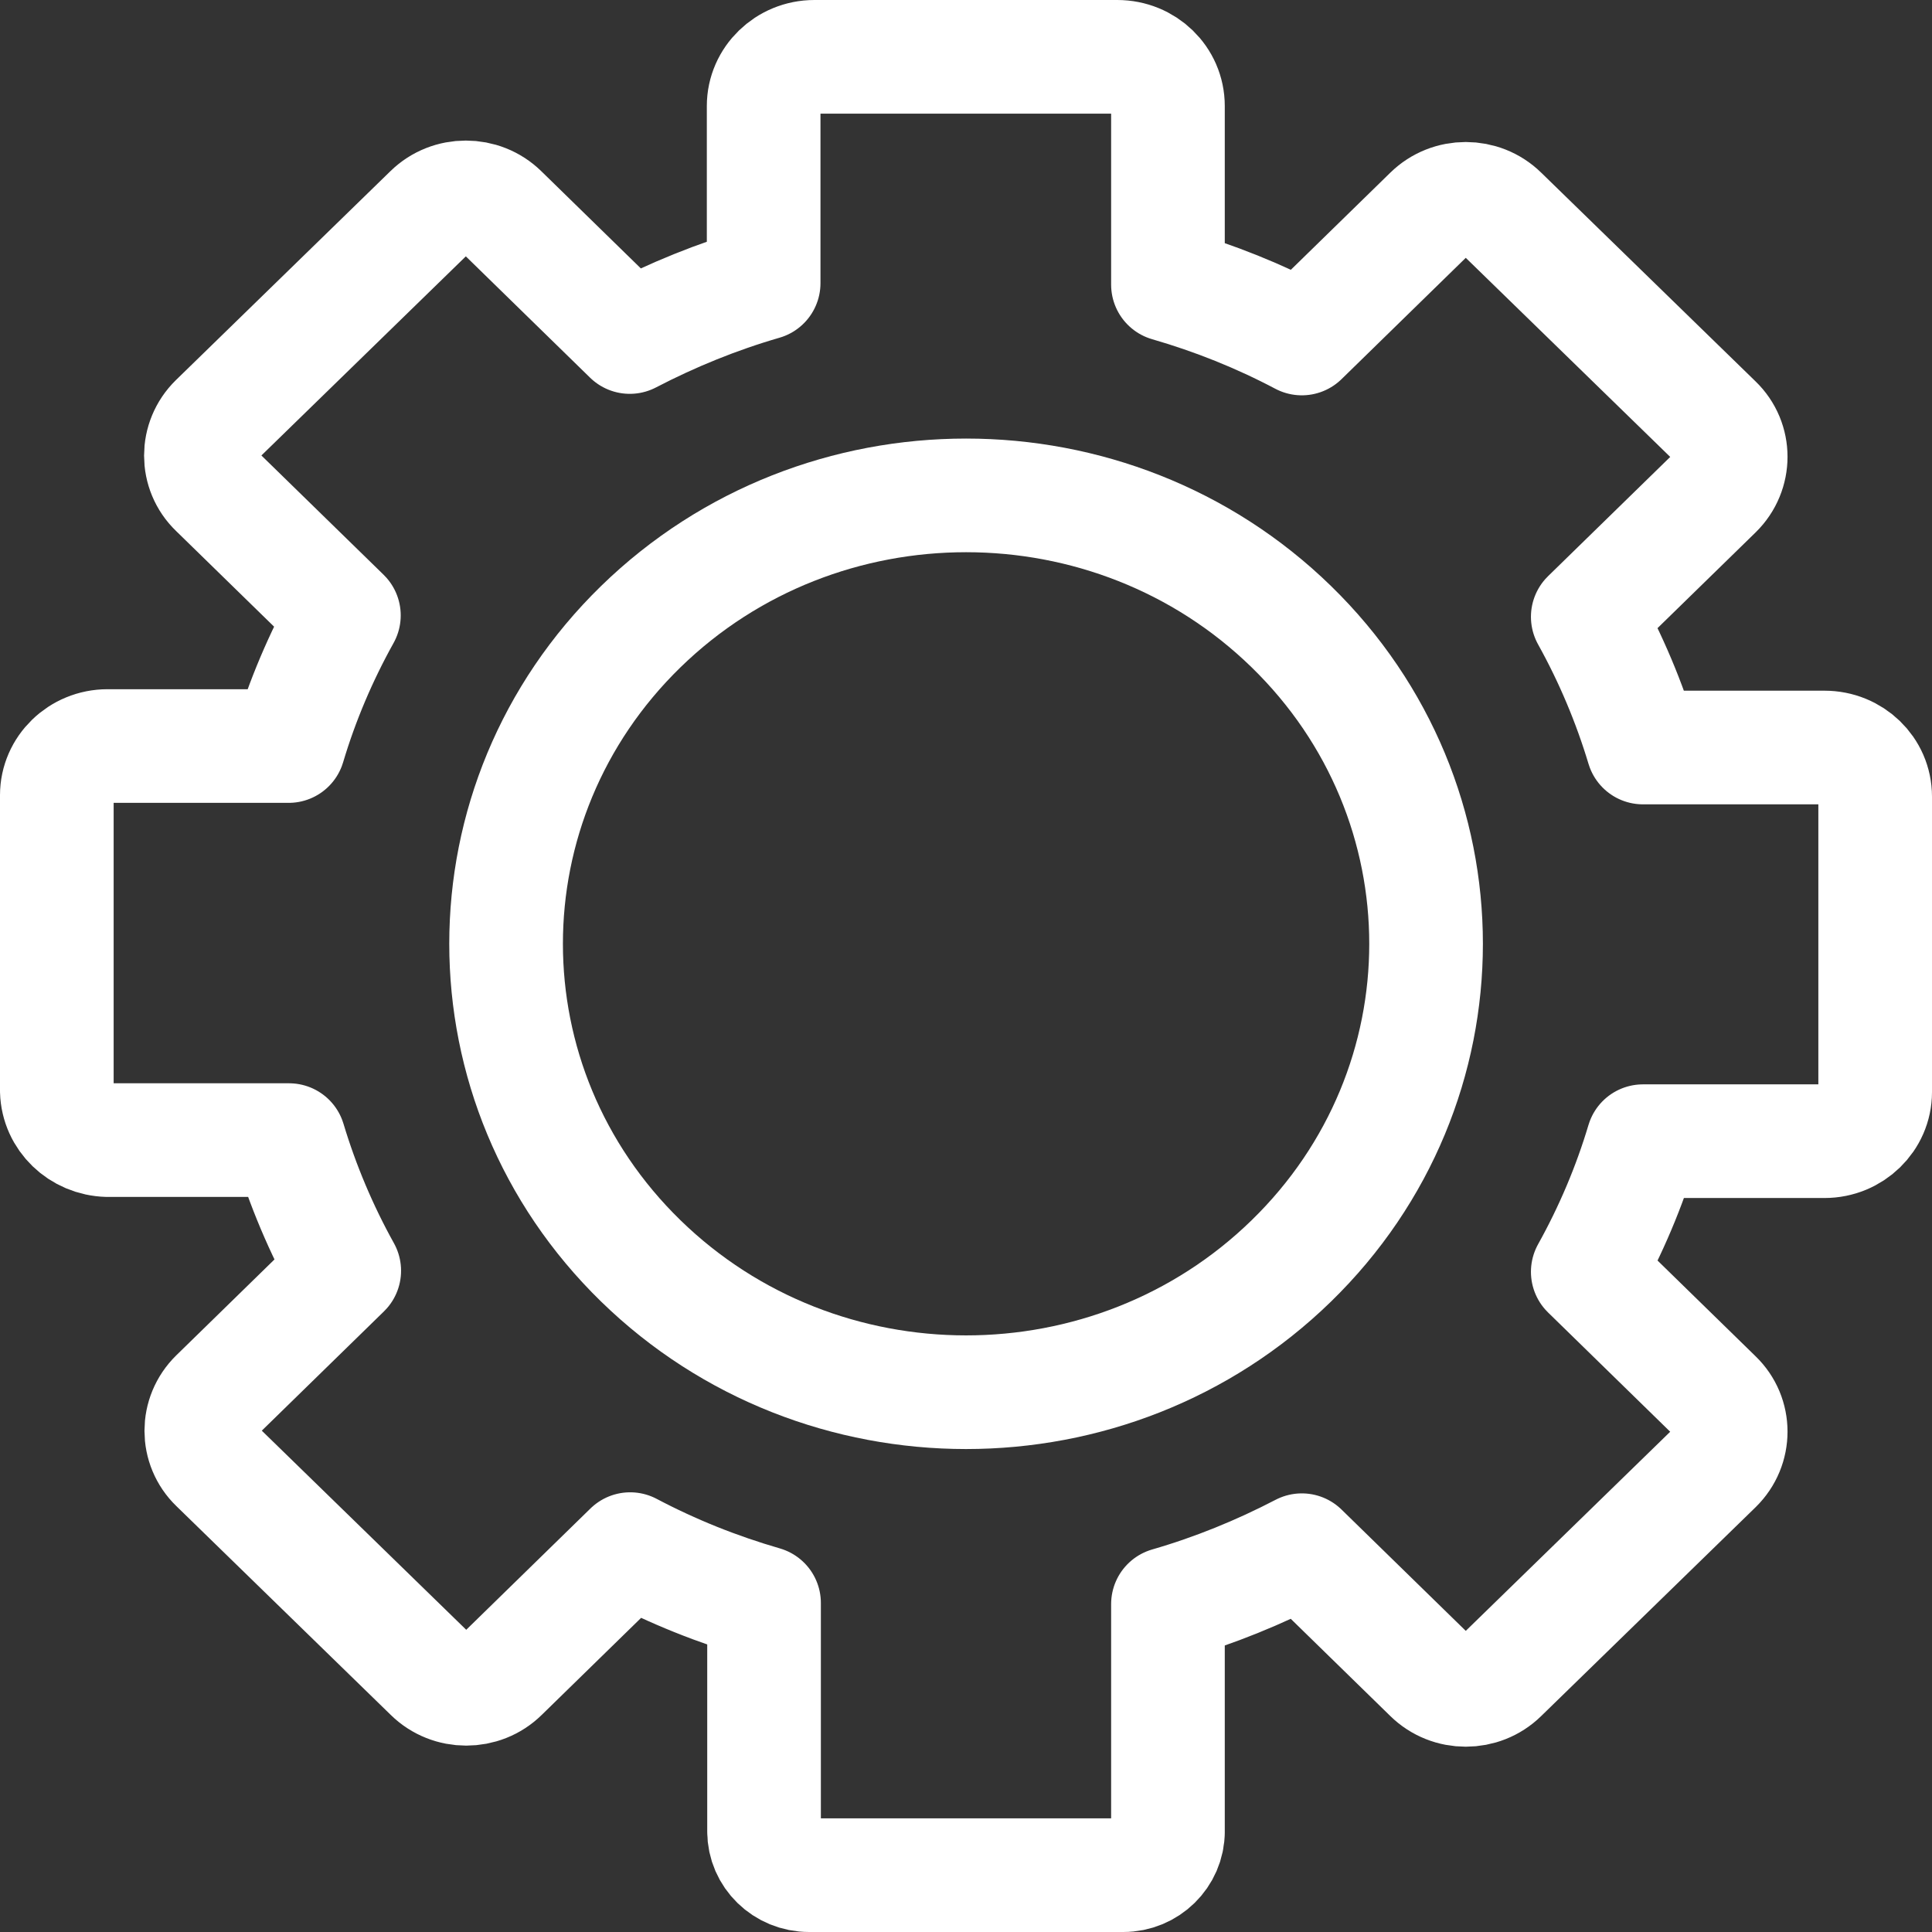 <svg width="34" height="34" viewBox="0 0 34 34" fill="none" xmlns="http://www.w3.org/2000/svg">
<rect x="0" y="0" width="34" height="34" fill="#333333" stroke="none"/>
<path d="M20.554 32.251V28.229C21.373 27.992 22.158 27.672 22.91 27.281L25.166 29.484C25.512 29.824 26.078 29.824 26.424 29.484L30.198 25.808C30.544 25.469 30.544 24.918 30.198 24.585L27.942 22.382C28.348 21.652 28.674 20.884 28.913 20.083H32.108C32.601 20.083 33 19.693 33 19.219V14.019C33 13.539 32.601 13.155 32.108 13.155H28.913C28.674 12.36 28.348 11.586 27.942 10.855L30.198 8.653C30.544 8.313 30.544 7.762 30.198 7.429L26.424 3.754C26.078 3.414 25.512 3.414 25.166 3.754L22.91 5.957C22.158 5.56 21.373 5.246 20.554 5.009V1.865C20.554 1.384 20.155 1 19.662 1H14.331C13.839 1 13.439 1.391 13.439 1.865V4.983C12.621 5.22 11.835 5.54 11.083 5.931L8.827 3.728C8.481 3.389 7.915 3.389 7.569 3.728L3.795 7.404C3.449 7.743 3.449 8.294 3.795 8.627L6.052 10.83C5.646 11.56 5.319 12.328 5.08 13.129H1.892C1.399 13.129 1 13.52 1 13.993V19.2C1.013 19.674 1.406 20.051 1.892 20.064H5.087C5.326 20.858 5.652 21.633 6.058 22.363L3.802 24.566C3.456 24.905 3.456 25.456 3.802 25.789L7.576 29.465C7.922 29.805 8.488 29.805 8.834 29.465L11.09 27.262C11.842 27.659 12.627 27.973 13.446 28.21V32.231C13.446 32.654 13.799 33 14.238 33H19.769C20.201 33 20.554 32.654 20.554 32.231V32.251Z" stroke="white" stroke-width="2" stroke-linecap="round" stroke-linejoin="round"/>
<path d="M22.725 22.19C19.564 25.271 14.439 25.271 11.277 22.19C8.116 19.11 8.116 14.109 11.277 11.028C14.439 7.948 19.564 7.948 22.725 11.028C25.887 14.109 25.887 19.11 22.725 22.19Z" stroke="white" stroke-width="2" stroke-linecap="round" stroke-linejoin="round"/>
</svg>
